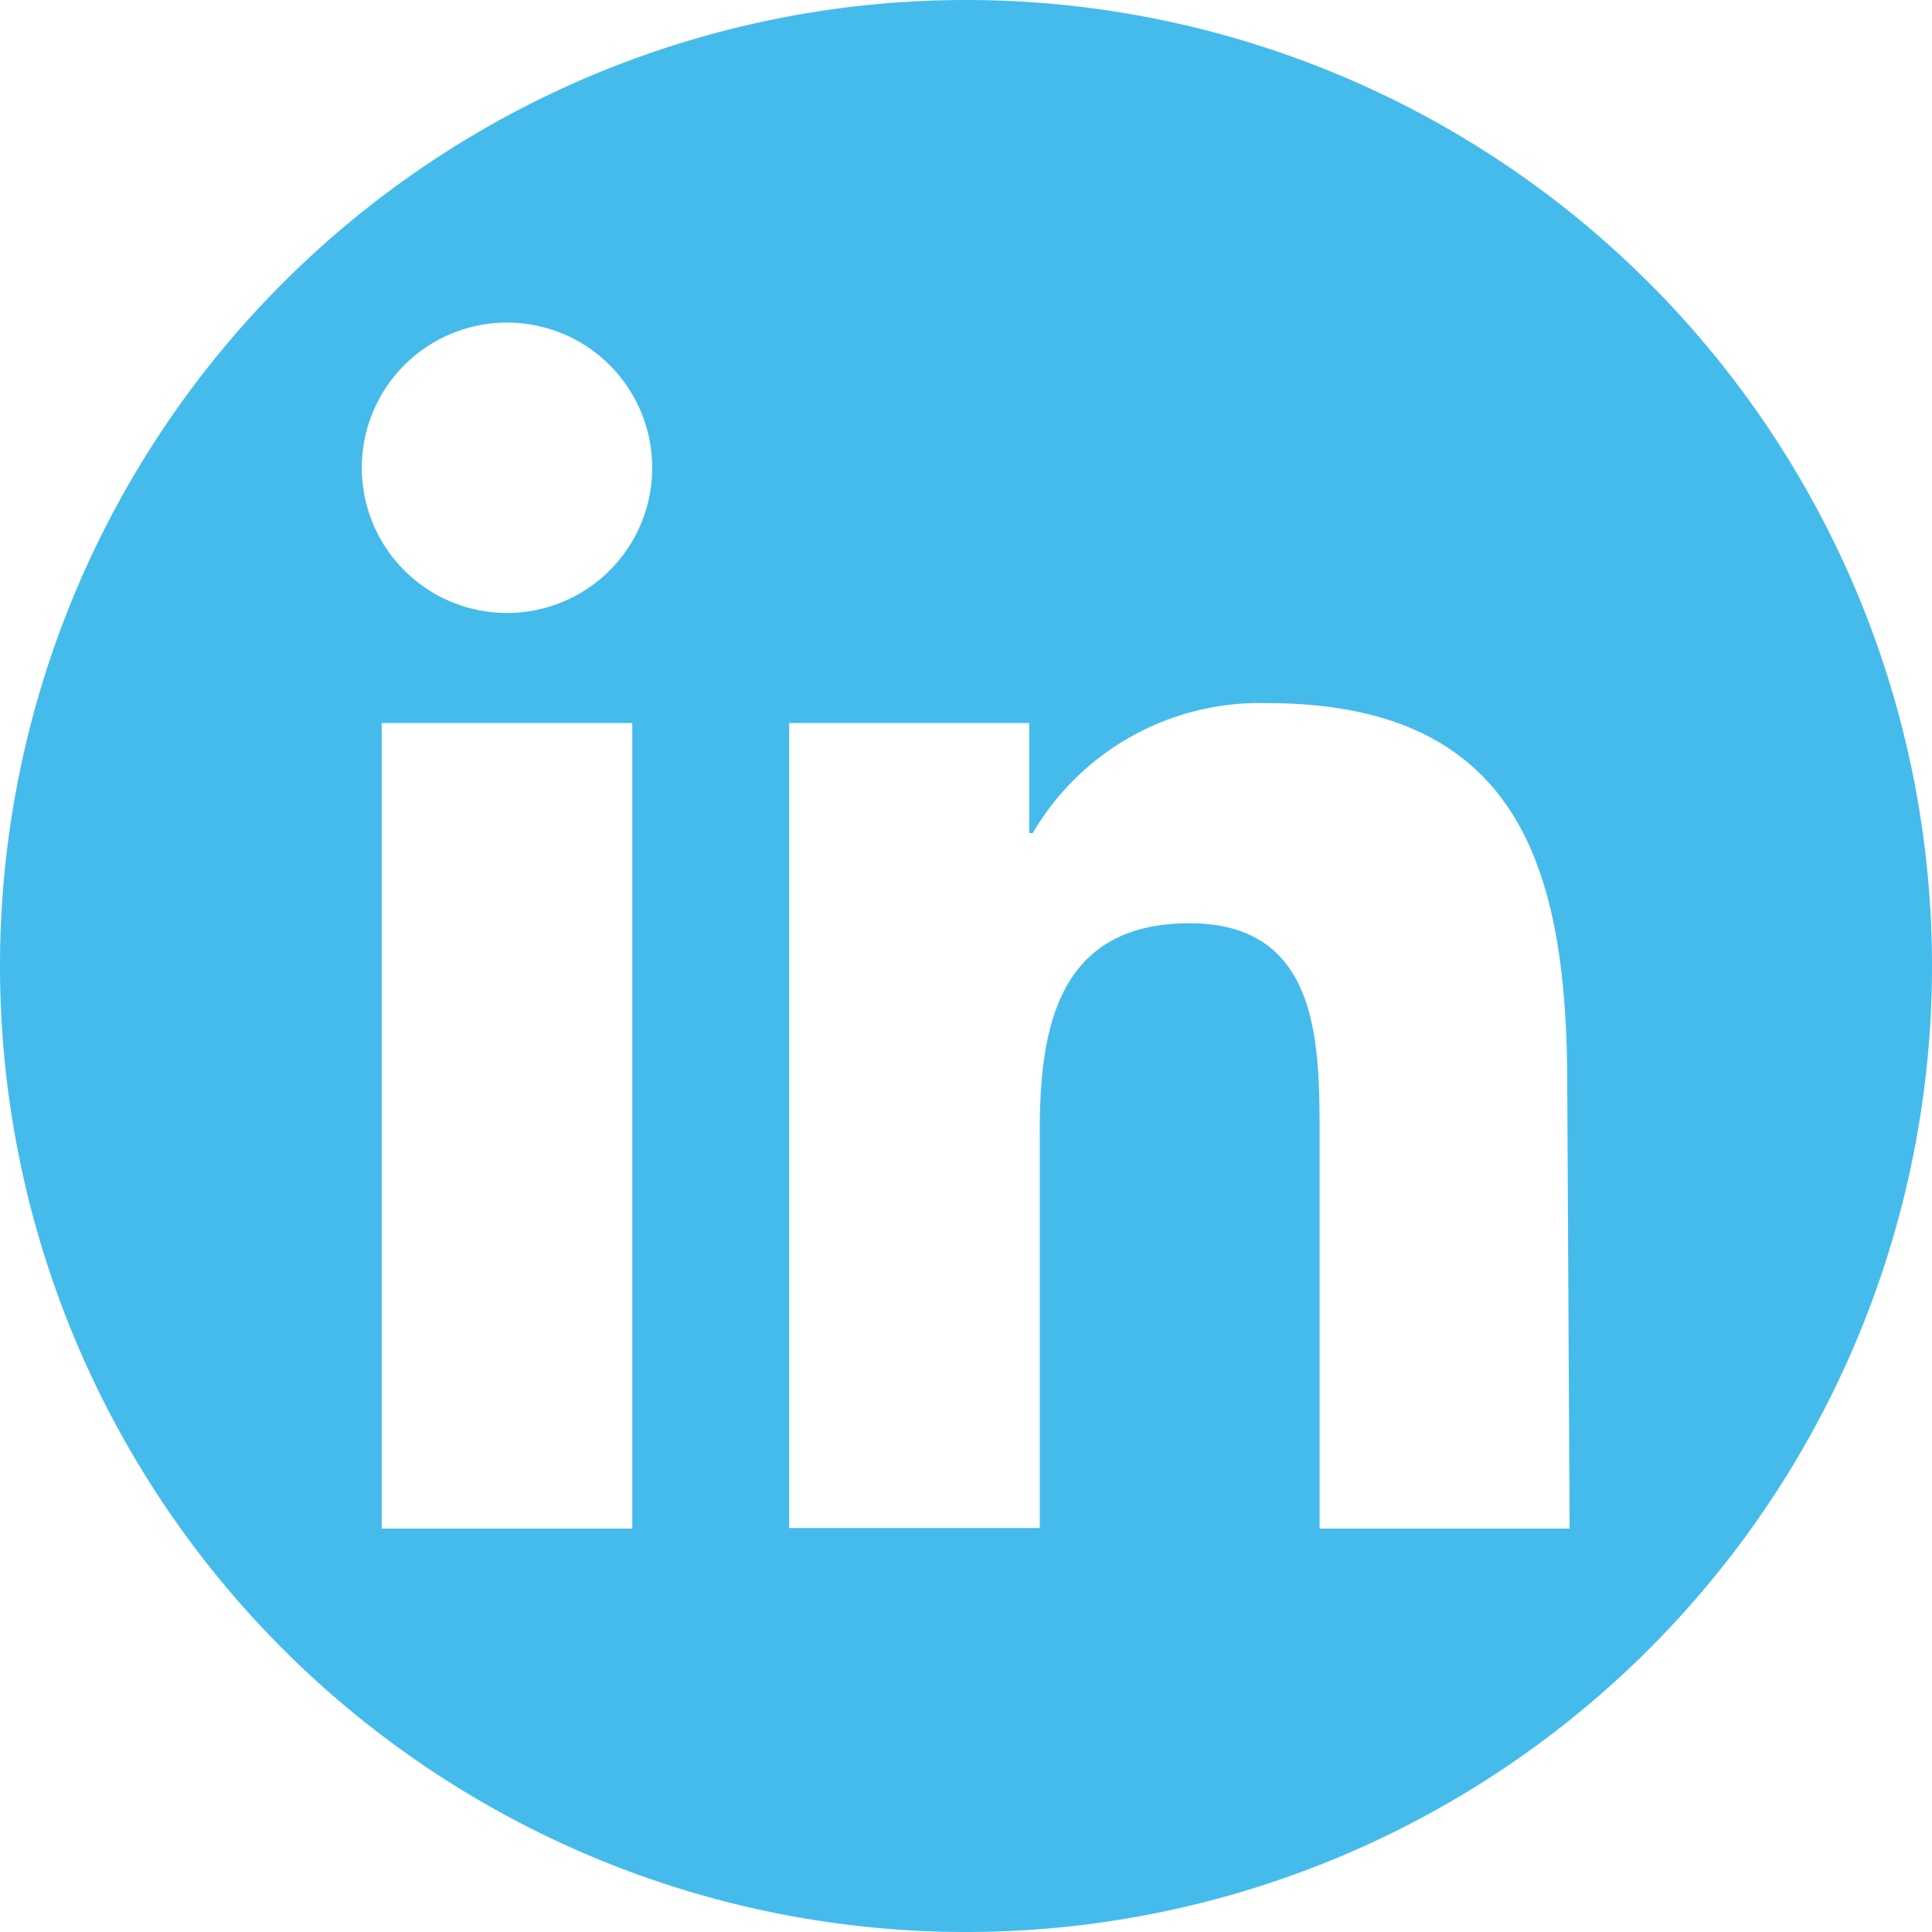 <svg id="Layer_1" data-name="Layer 1" xmlns="http://www.w3.org/2000/svg" viewBox="0 0 33 33"><defs><style>.cls-1{fill:#45bbec;}</style></defs><title>cs</title><path class="cls-1" d="M16.5,0A16.5,16.5,0,1,0,33,16.5,16.5,16.5,0,0,0,16.5,0ZM10.8,26.11H6.52V12.35H10.8ZM8.66,10.47A2.48,2.48,0,1,1,11.14,8,2.48,2.48,0,0,1,8.66,10.47ZM26.81,26.11H22.54V19.42c0-1.6,0-3.65-2.22-3.65s-2.56,1.74-2.56,3.53v6.8H13.48V12.35h4.1v1.88h.06a4.49,4.49,0,0,1,4-2.22c4.33,0,5.13,2.85,5.13,6.55Z"/></svg>